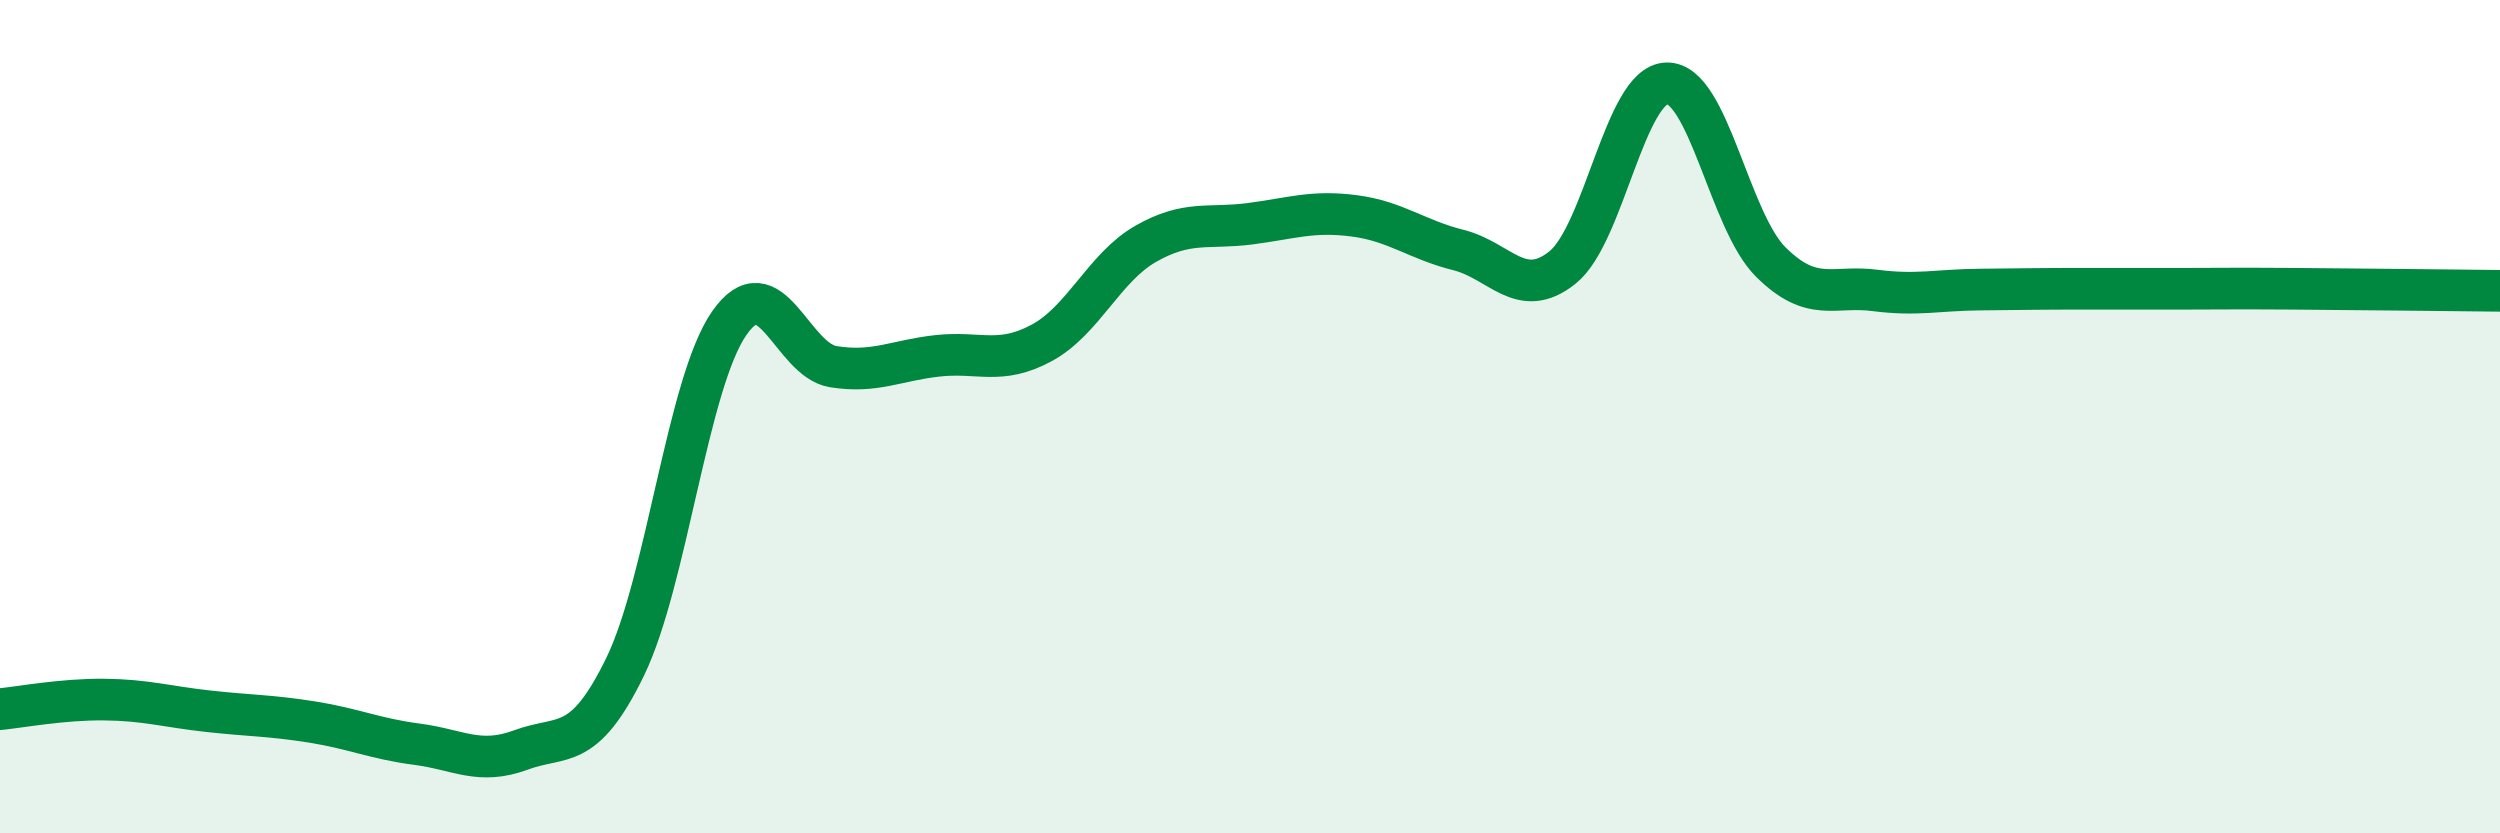 
    <svg width="60" height="20" viewBox="0 0 60 20" xmlns="http://www.w3.org/2000/svg">
      <path
        d="M 0,17.02 C 0.5,16.97 1.5,16.78 2.5,16.79 C 3.5,16.8 4,16.96 5,17.07 C 6,17.18 6.5,17.17 7.5,17.33 C 8.5,17.49 9,17.73 10,17.86 C 11,17.99 11.5,18.37 12.5,18 C 13.5,17.63 14,18.06 15,16.01 C 16,13.96 16.5,9.2 17.5,7.76 C 18.5,6.32 19,8.64 20,8.8 C 21,8.96 21.5,8.65 22.5,8.54 C 23.5,8.43 24,8.77 25,8.23 C 26,7.69 26.5,6.42 27.5,5.85 C 28.5,5.28 29,5.5 30,5.37 C 31,5.24 31.5,5.05 32.5,5.18 C 33.5,5.31 34,5.75 35,6 C 36,6.25 36.5,7.22 37.5,6.42 C 38.5,5.62 39,2.03 40,2 C 41,1.97 41.5,5.3 42.5,6.29 C 43.5,7.28 44,6.84 45,6.97 C 46,7.1 46.5,6.96 47.5,6.95 C 48.5,6.94 49,6.93 50,6.93 C 51,6.93 51.5,6.93 52.5,6.93 C 53.5,6.93 53.5,6.92 55,6.93 C 56.5,6.94 59,6.97 60,6.98L60 20L0 20Z"
        fill="#008740"
        opacity="0.1"
        stroke-linecap="round"
        stroke-linejoin="round"
      />
      <path
        d="M 0,17.02 C 0.5,16.97 1.5,16.78 2.5,16.79 C 3.5,16.8 4,16.96 5,17.07 C 6,17.18 6.5,17.17 7.5,17.33 C 8.5,17.49 9,17.73 10,17.86 C 11,17.99 11.5,18.37 12.5,18 C 13.5,17.63 14,18.06 15,16.01 C 16,13.96 16.5,9.2 17.5,7.76 C 18.5,6.32 19,8.64 20,8.8 C 21,8.96 21.5,8.65 22.5,8.54 C 23.5,8.43 24,8.77 25,8.23 C 26,7.69 26.5,6.42 27.5,5.85 C 28.5,5.28 29,5.5 30,5.37 C 31,5.24 31.5,5.05 32.5,5.18 C 33.5,5.31 34,5.75 35,6 C 36,6.25 36.5,7.22 37.5,6.42 C 38.5,5.62 39,2.03 40,2 C 41,1.97 41.5,5.3 42.5,6.29 C 43.5,7.28 44,6.84 45,6.97 C 46,7.1 46.5,6.96 47.5,6.95 C 48.5,6.94 49,6.93 50,6.93 C 51,6.93 51.5,6.93 52.5,6.93 C 53.5,6.93 53.5,6.92 55,6.93 C 56.5,6.94 59,6.97 60,6.98"
        stroke="#008740"
        stroke-width="1"
        fill="none"
        stroke-linecap="round"
        stroke-linejoin="round"
      />
    </svg>
  